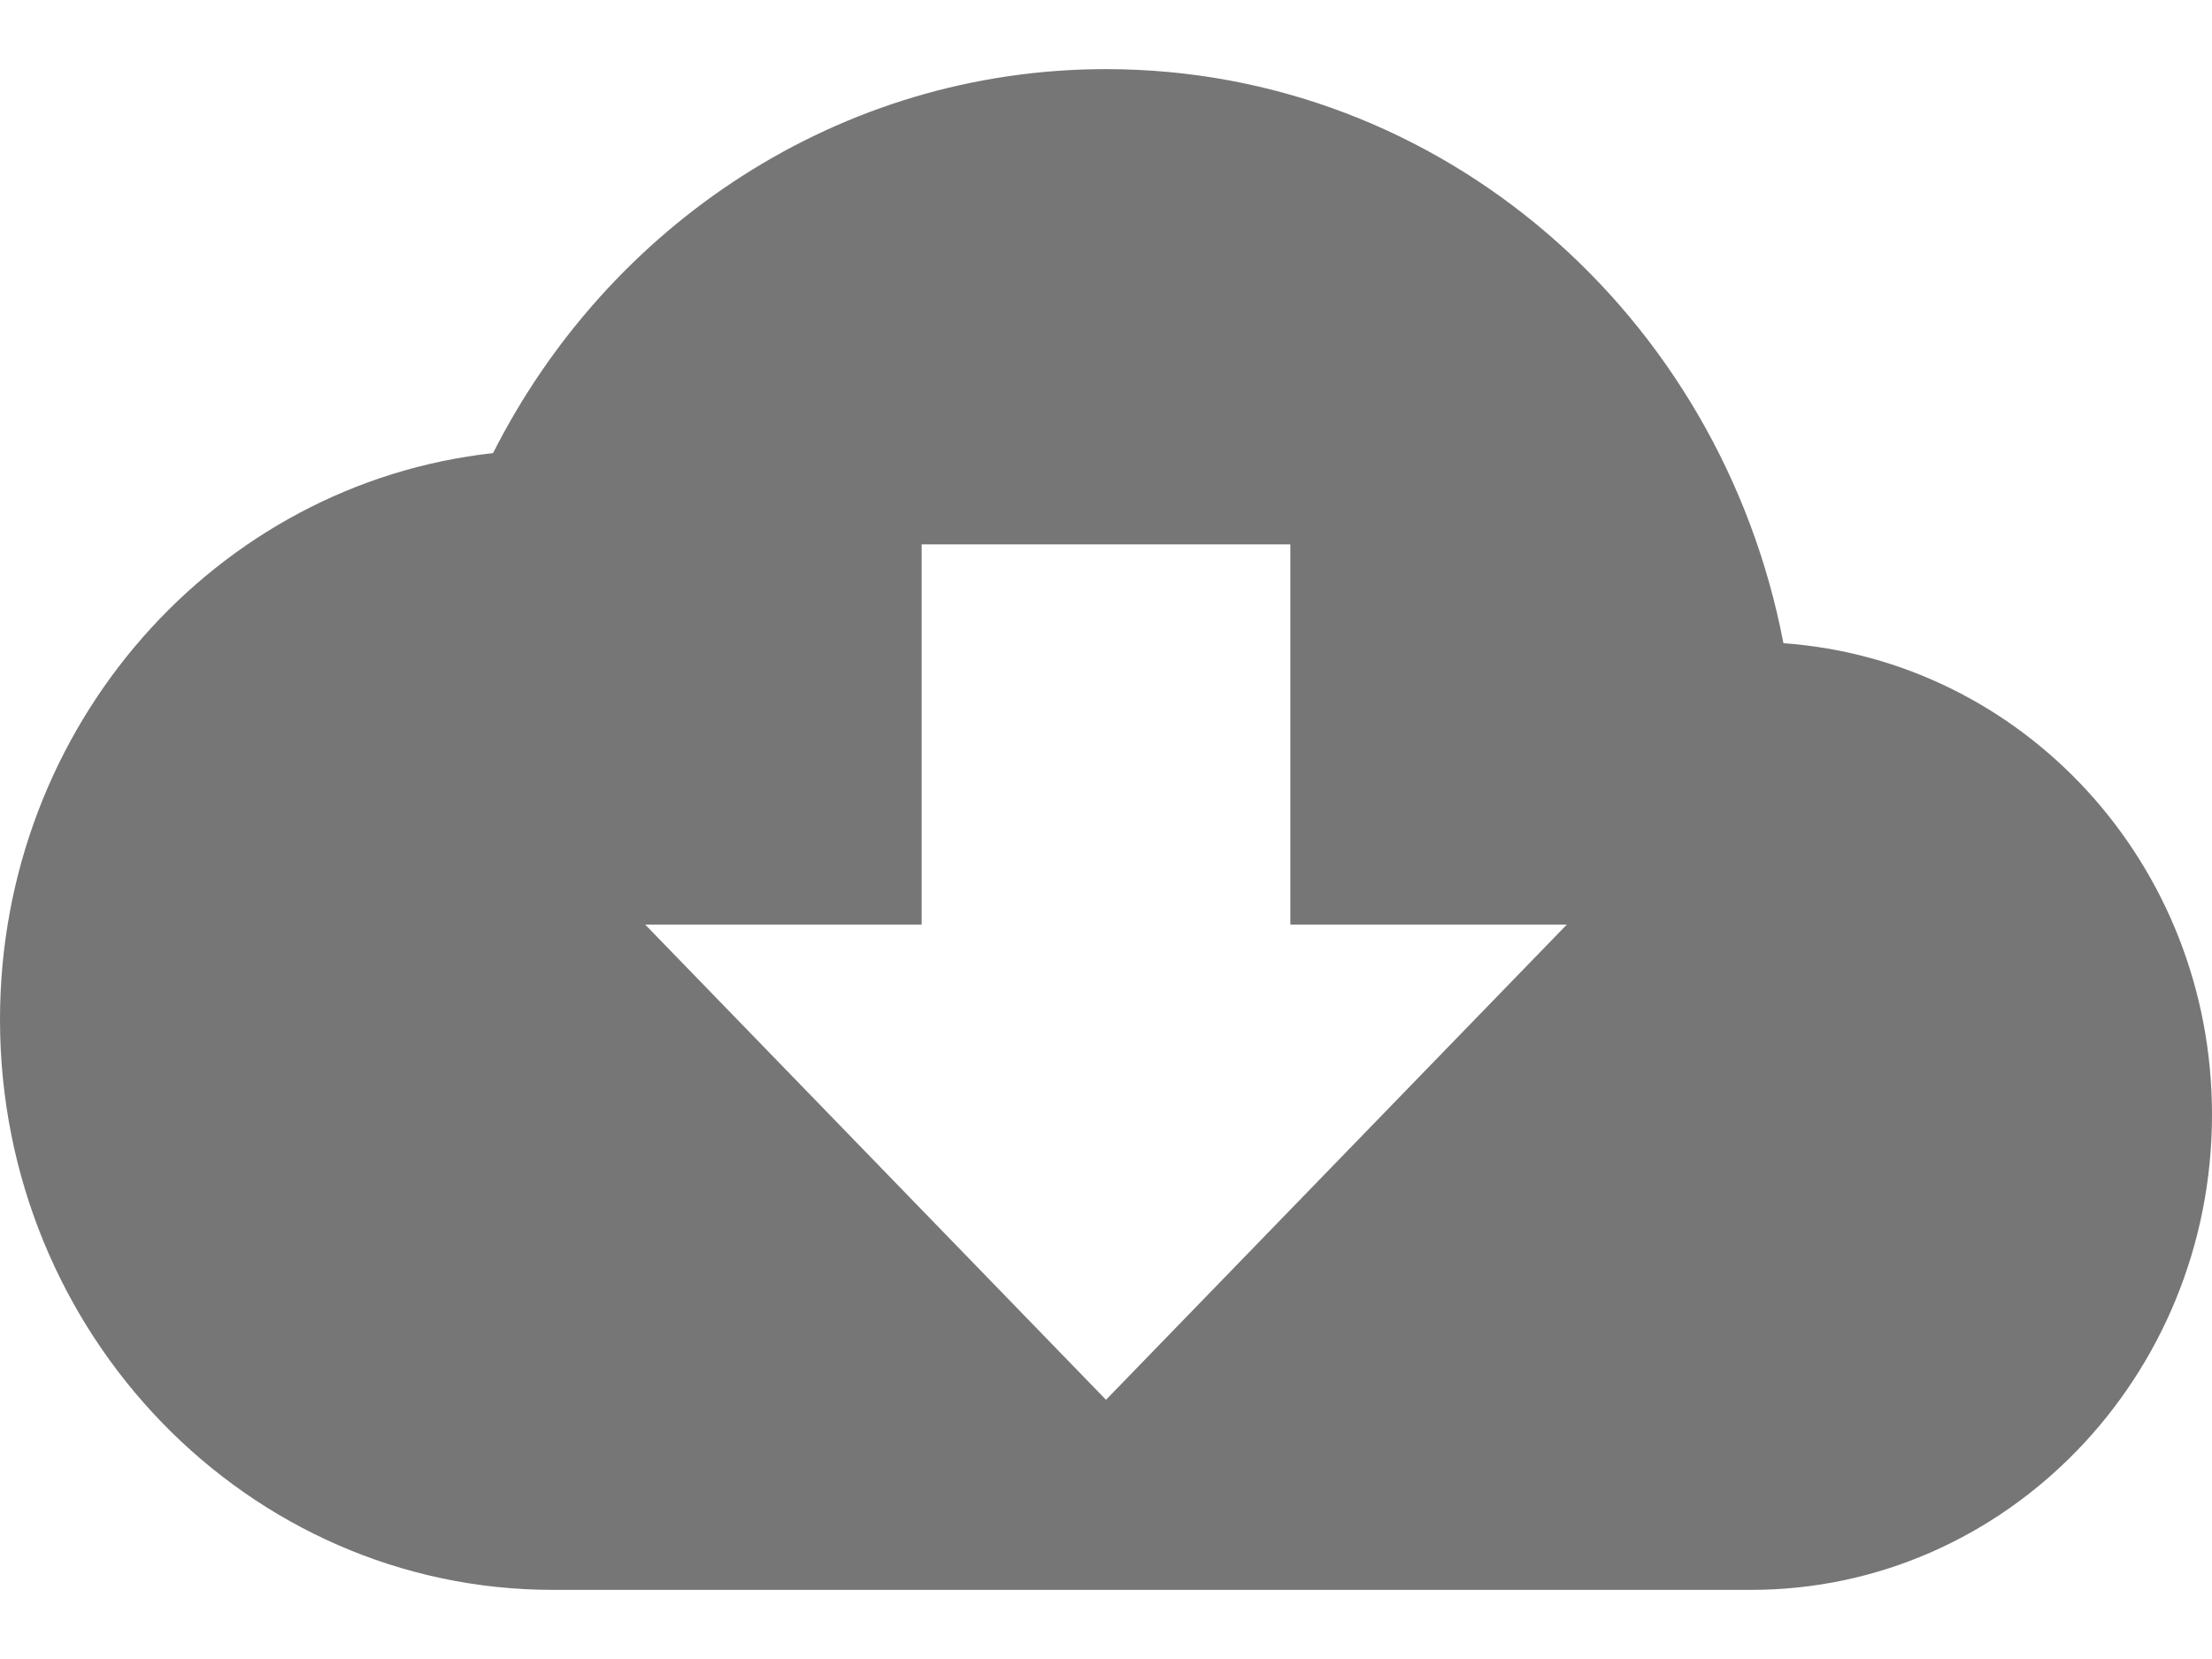 <?xml version="1.0" encoding="UTF-8"?>
<svg width="32px" height="24px" viewBox="0 0 32 24" version="1.1" xmlns="http://www.w3.org/2000/svg">
  <path fill="#767676" d="M25.8,9.305 C24.893,4.561 20.853,1 16,1 C12.147,1 8.8,3.255 7.133,6.555 C3.12,6.995 0,10.501 0,14.75 C0,19.301 3.587,23 8,23 L25.333,23 C29.013,23 32,19.92 32,16.125 C32,12.495 29.267,9.553 25.8,9.305 Z M22.667,13.375 L16,20.25 L9.333,13.375 L13.333,13.375 L13.333,7.875 L18.667,7.875 L18.667,13.375 L22.667,13.375 Z"/>
</svg>
